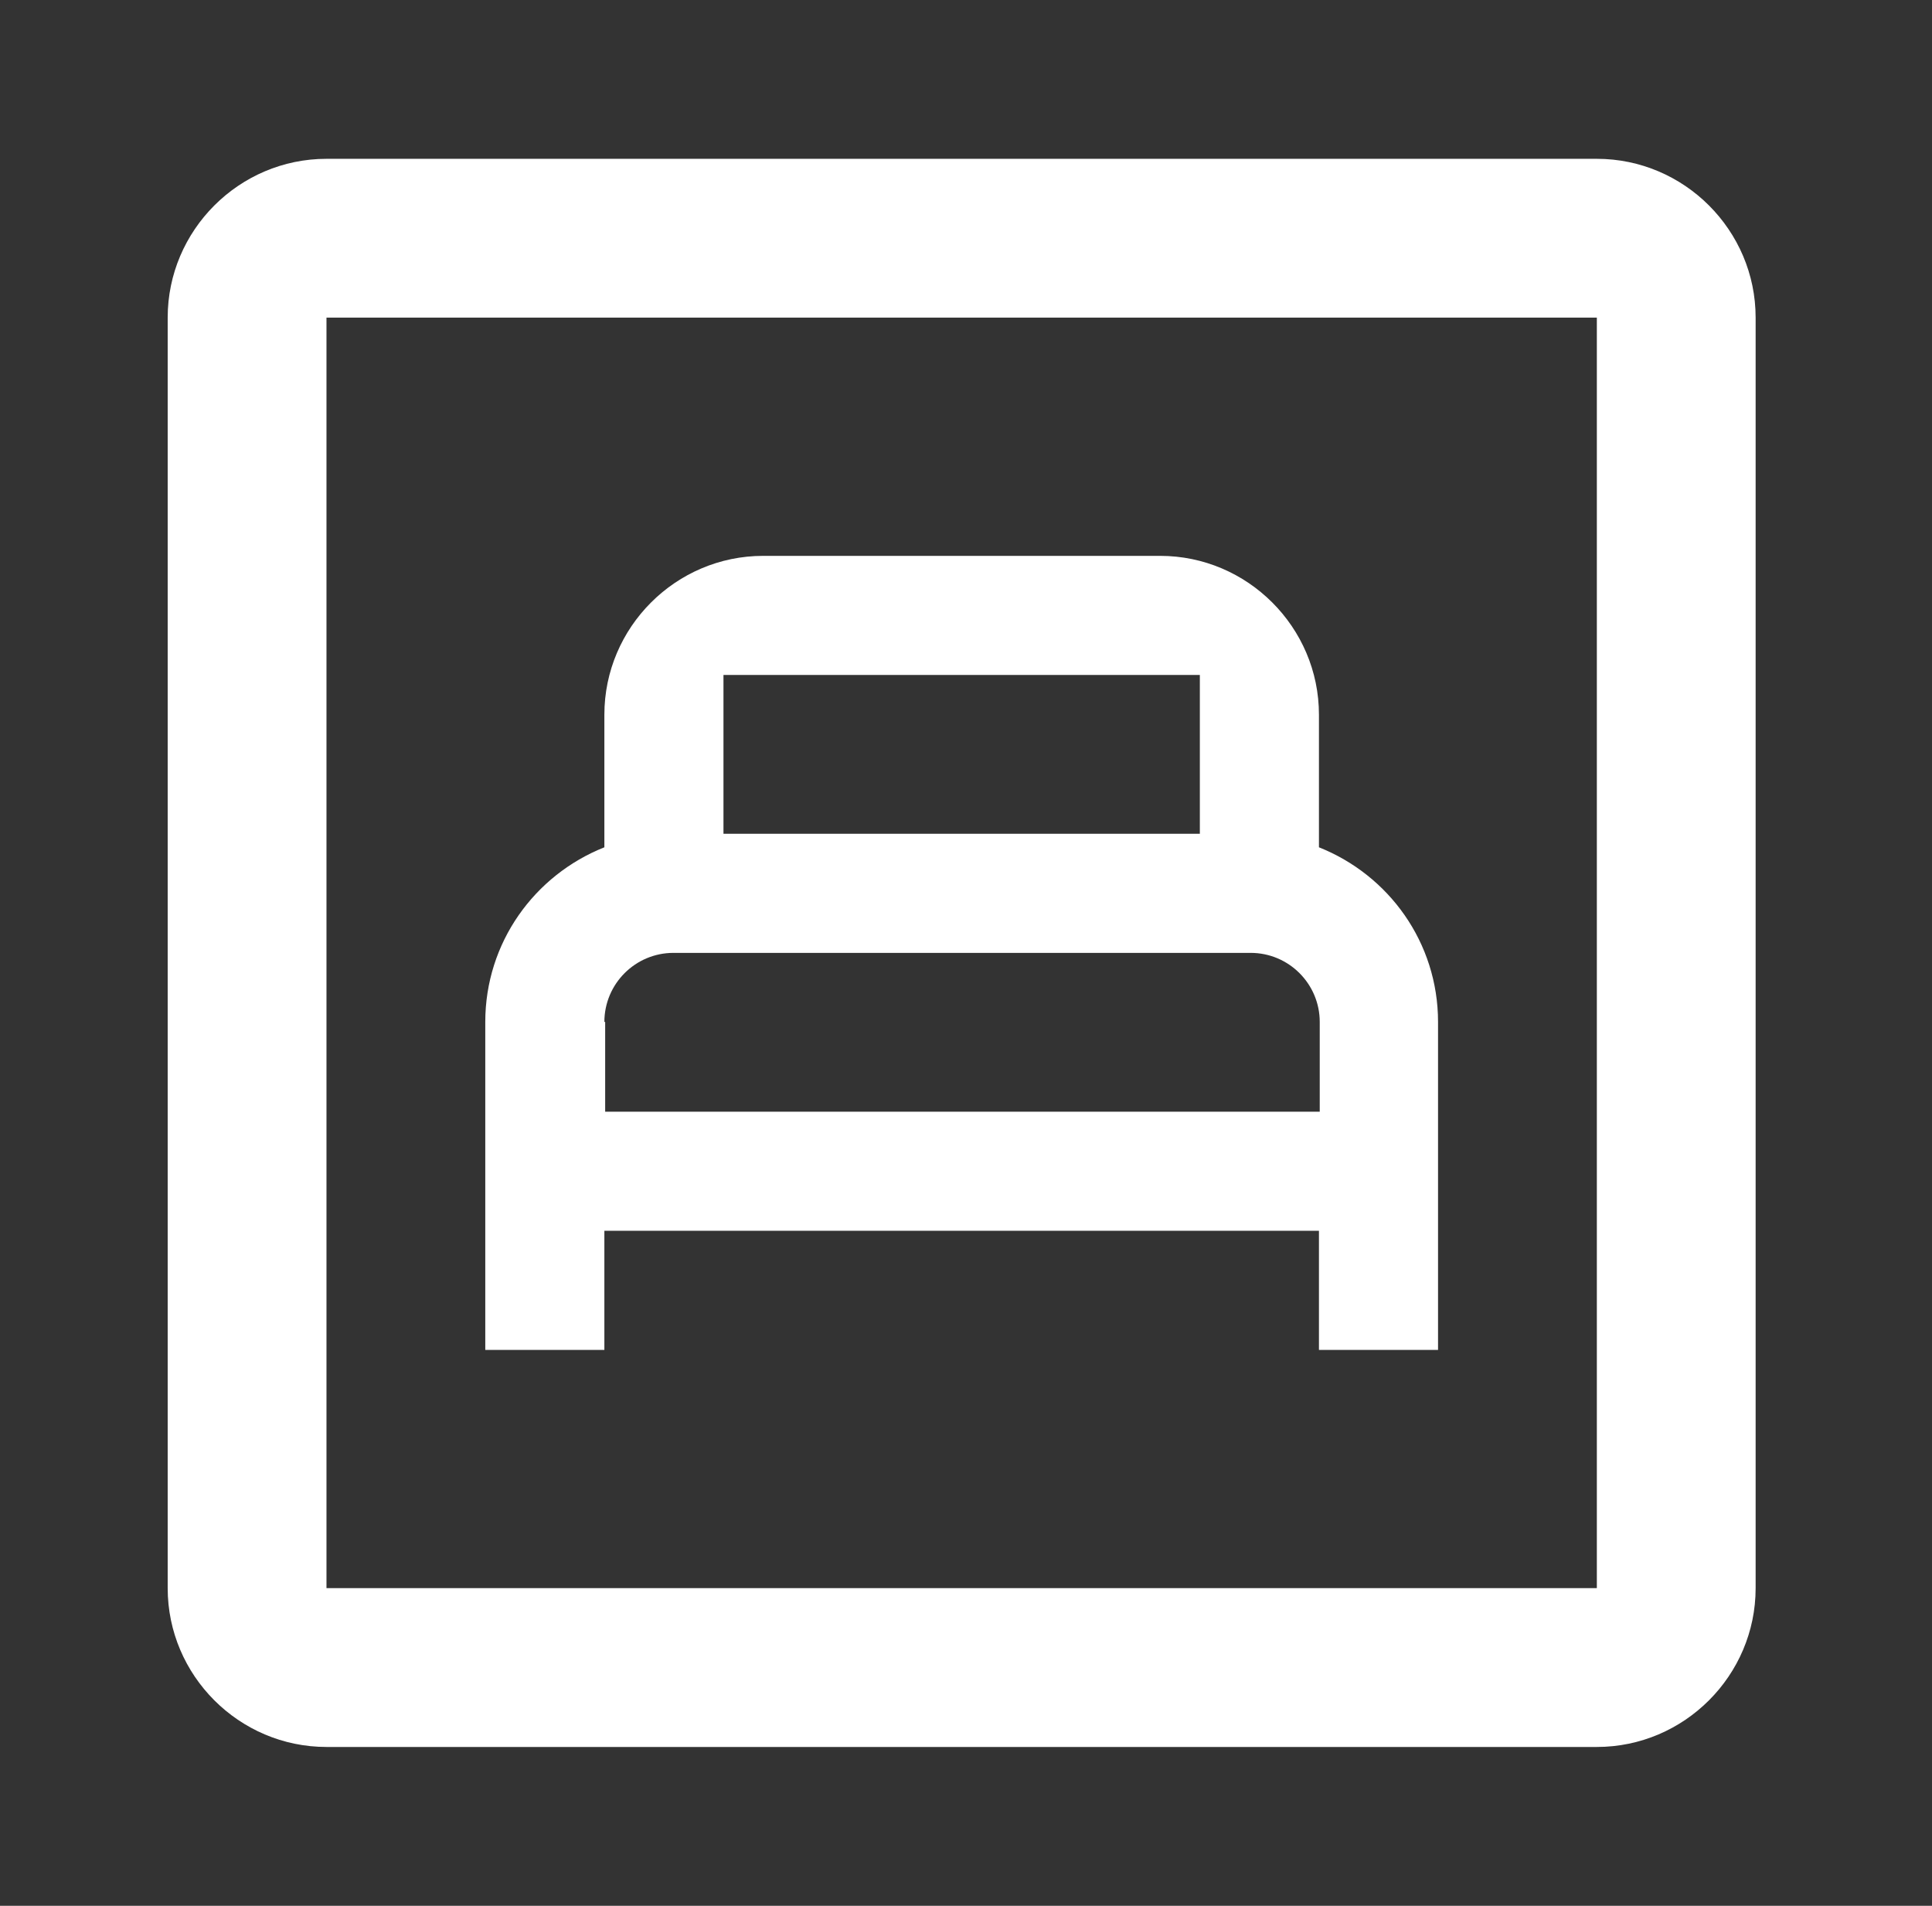 <svg width="73" height="72" viewBox="0 0 73 72" fill="none" xmlns="http://www.w3.org/2000/svg">
<rect x="0" y="0" width="73" height="72" fill="#333333" stroke="none"/>
<path d="M60.336 11.999V59.999H12.336V11.999H60.336ZM60.336 6H12.336C9.036 6 6.336 8.7 6.336 11.999V59.999C6.336 63.3 9.036 65.999 12.336 65.999H60.336C63.636 65.999 66.336 63.3 66.336 59.999V11.999C66.336 8.7 63.636 6 60.336 6ZM49.836 32.01V27C49.836 23.7 47.136 21 43.836 21H28.836C25.536 21 22.836 23.7 22.836 27V32.01C20.196 33.059 18.336 35.609 18.336 38.609V50.999H22.836V46.499H49.836V50.999H54.336V38.609C54.336 35.609 52.476 33.059 49.836 32.01ZM45.336 25.5V31.5H27.336V25.5H45.336ZM22.836 38.609C22.836 37.169 24.006 35.999 25.446 35.999H47.256C48.696 35.999 49.866 37.169 49.866 38.609V41.999H22.866V38.609H22.836Z" fill="white"/>
</svg>
